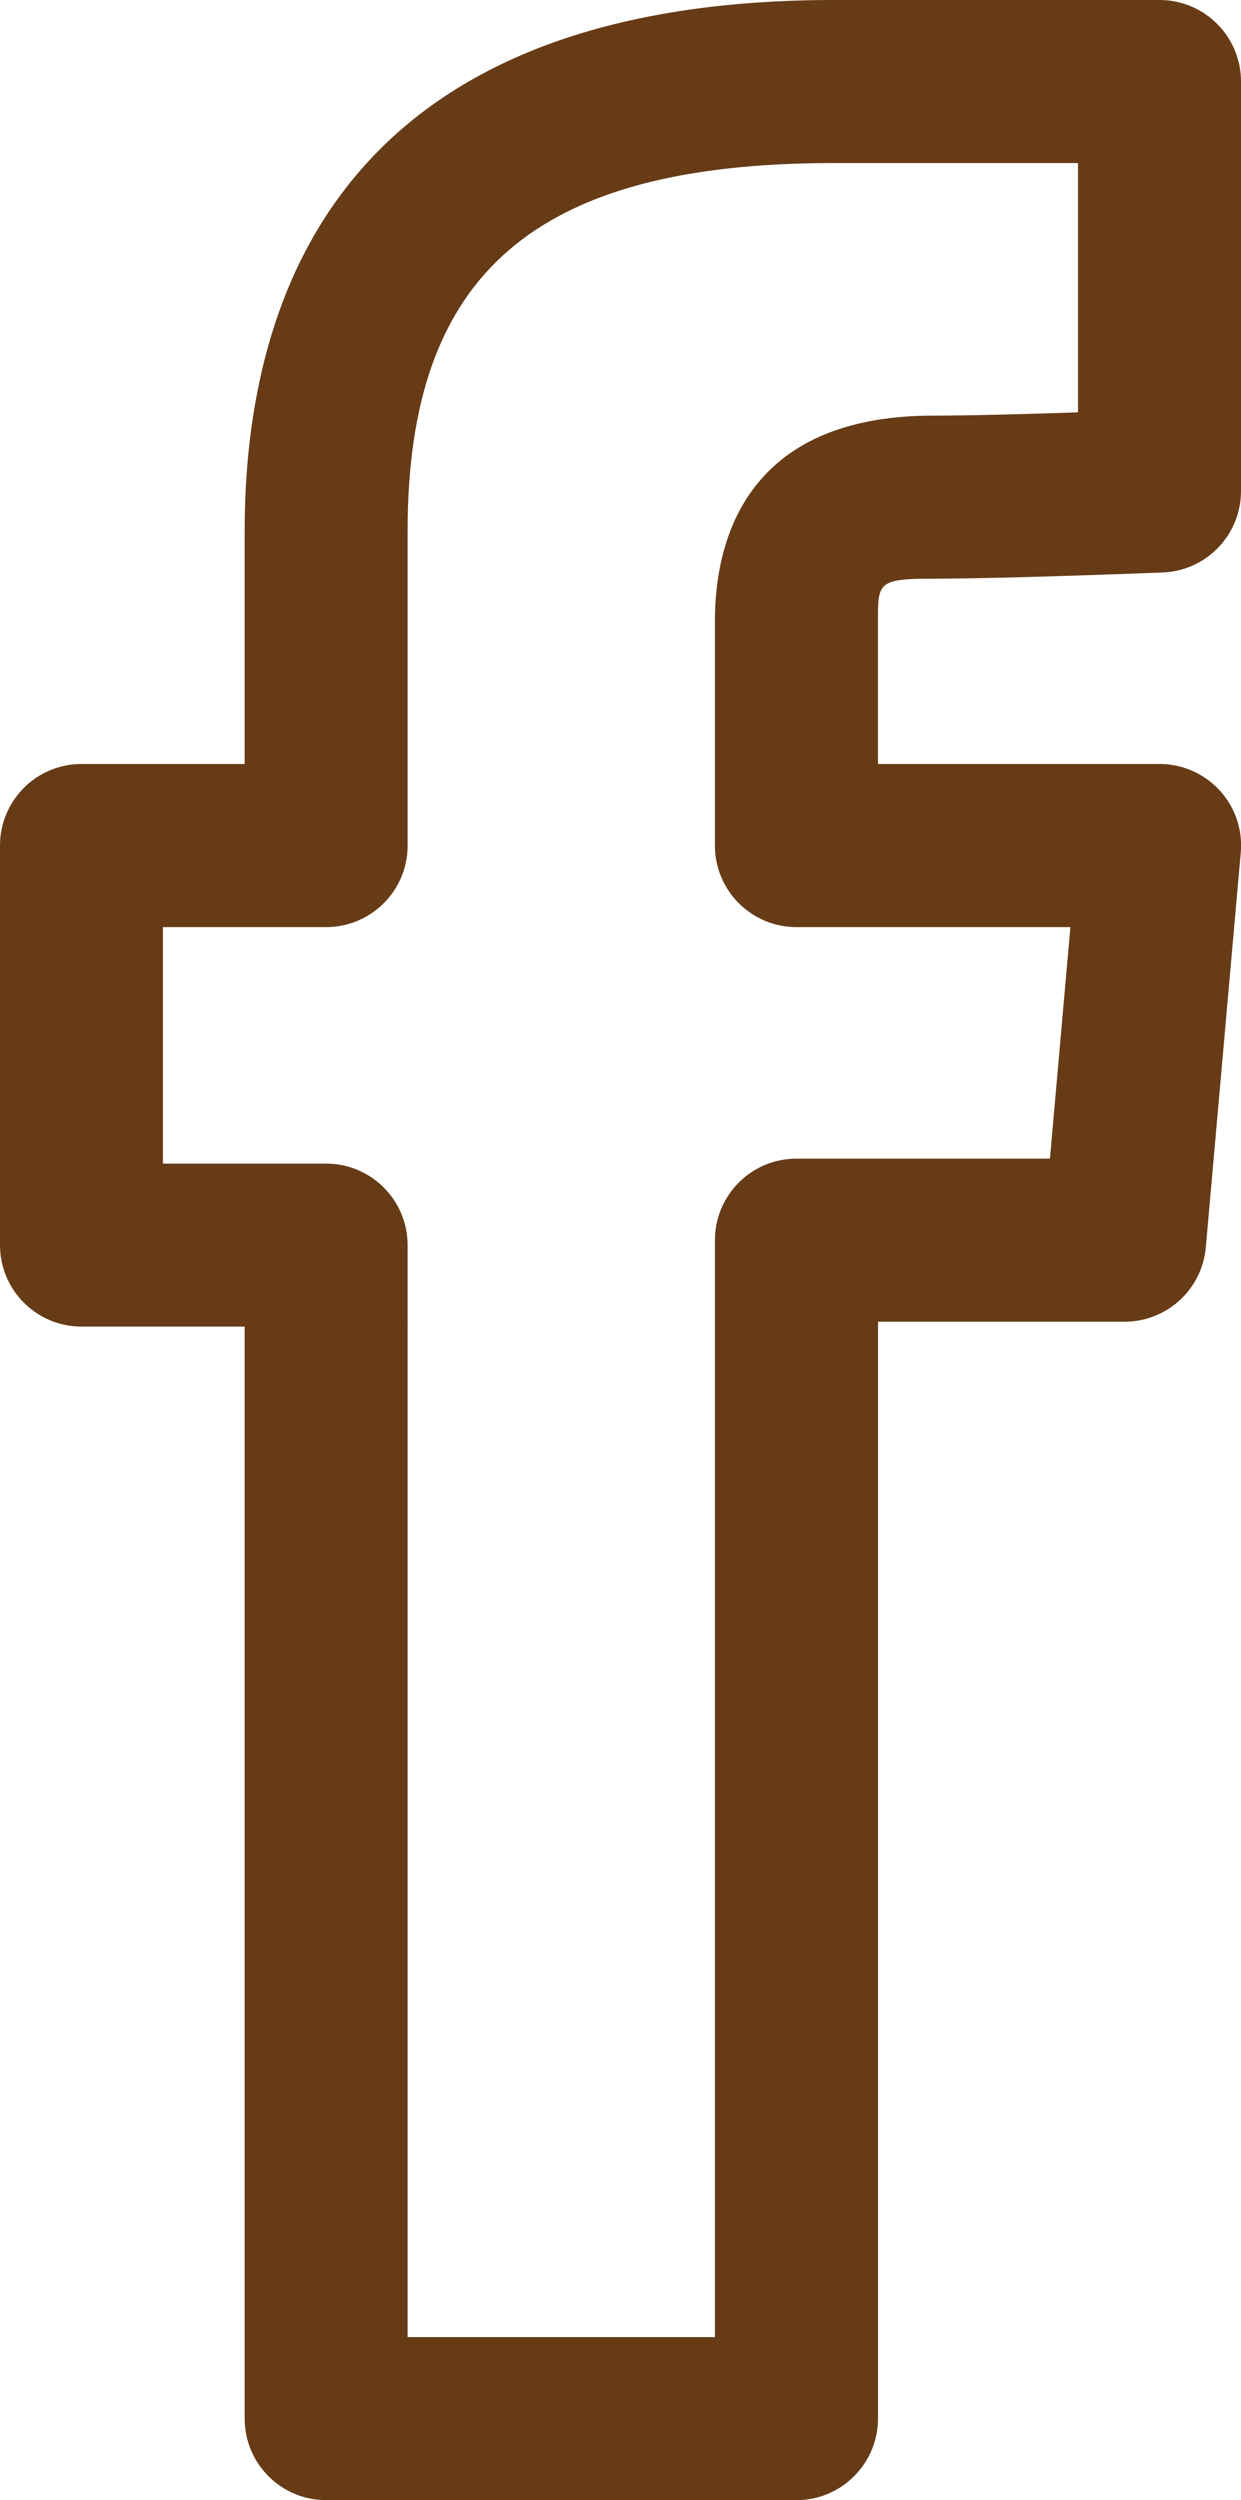 <?xml version="1.0" encoding="utf-8"?>
<!-- Generator: Adobe Illustrator 27.2.0, SVG Export Plug-In . SVG Version: 6.00 Build 0)  -->
<svg version="1.0" id="Layer_1" xmlns="http://www.w3.org/2000/svg" xmlns:xlink="http://www.w3.org/1999/xlink" x="0px" y="0px"
	 viewBox="0 0 15.232 30.667" style="enable-background:new 0 0 15.232 30.667;" xml:space="preserve">
<style type="text/css">
	.st0{fill:#673B16;}
</style>
<g id="XMLID_2402_">
	<g id="XMLID_2403_">
		<path class="st0" d="M9.775,30.667H4.003c-0.552,0-1-0.448-1-1V16.272H1c-0.552,0-1-0.448-1-1v-4.901c0-0.552,0.448-1,1-1h2.003
			V6.513C3.003,3.541,4.258,0,10.235,0h3.997c0.552,0,1,0.448,1,1v5.023c0,0.537-0.424,0.978-0.96,0.999
			c0,0-1.917,0.076-2.817,0.076c-0.679,0-0.679,0.049-0.679,0.517v1.756h3.457c0.281,0,0.548,0.118,0.738,0.325
			s0.283,0.484,0.258,0.764l-0.429,4.84c-0.046,0.516-0.478,0.912-0.996,0.912h-3.027v13.455
			C10.775,30.219,10.327,30.667,9.775,30.667z M5.003,28.667h3.772V15.212c0-0.552,0.448-1,1-1h3.112l0.251-2.84H9.775
			c-0.552,0-1-0.448-1-1V7.615c0-0.94,0.348-2.517,2.679-2.517c0.458,0,1.187-0.02,1.777-0.04V2h-2.997
			C6.567,2,5.003,3.35,5.003,6.513v3.859c0,0.552-0.448,1-1,1H2v2.901h2.003c0.552,0,1,0.448,1,1V28.667z"/>
	</g>
</g>
</svg>

